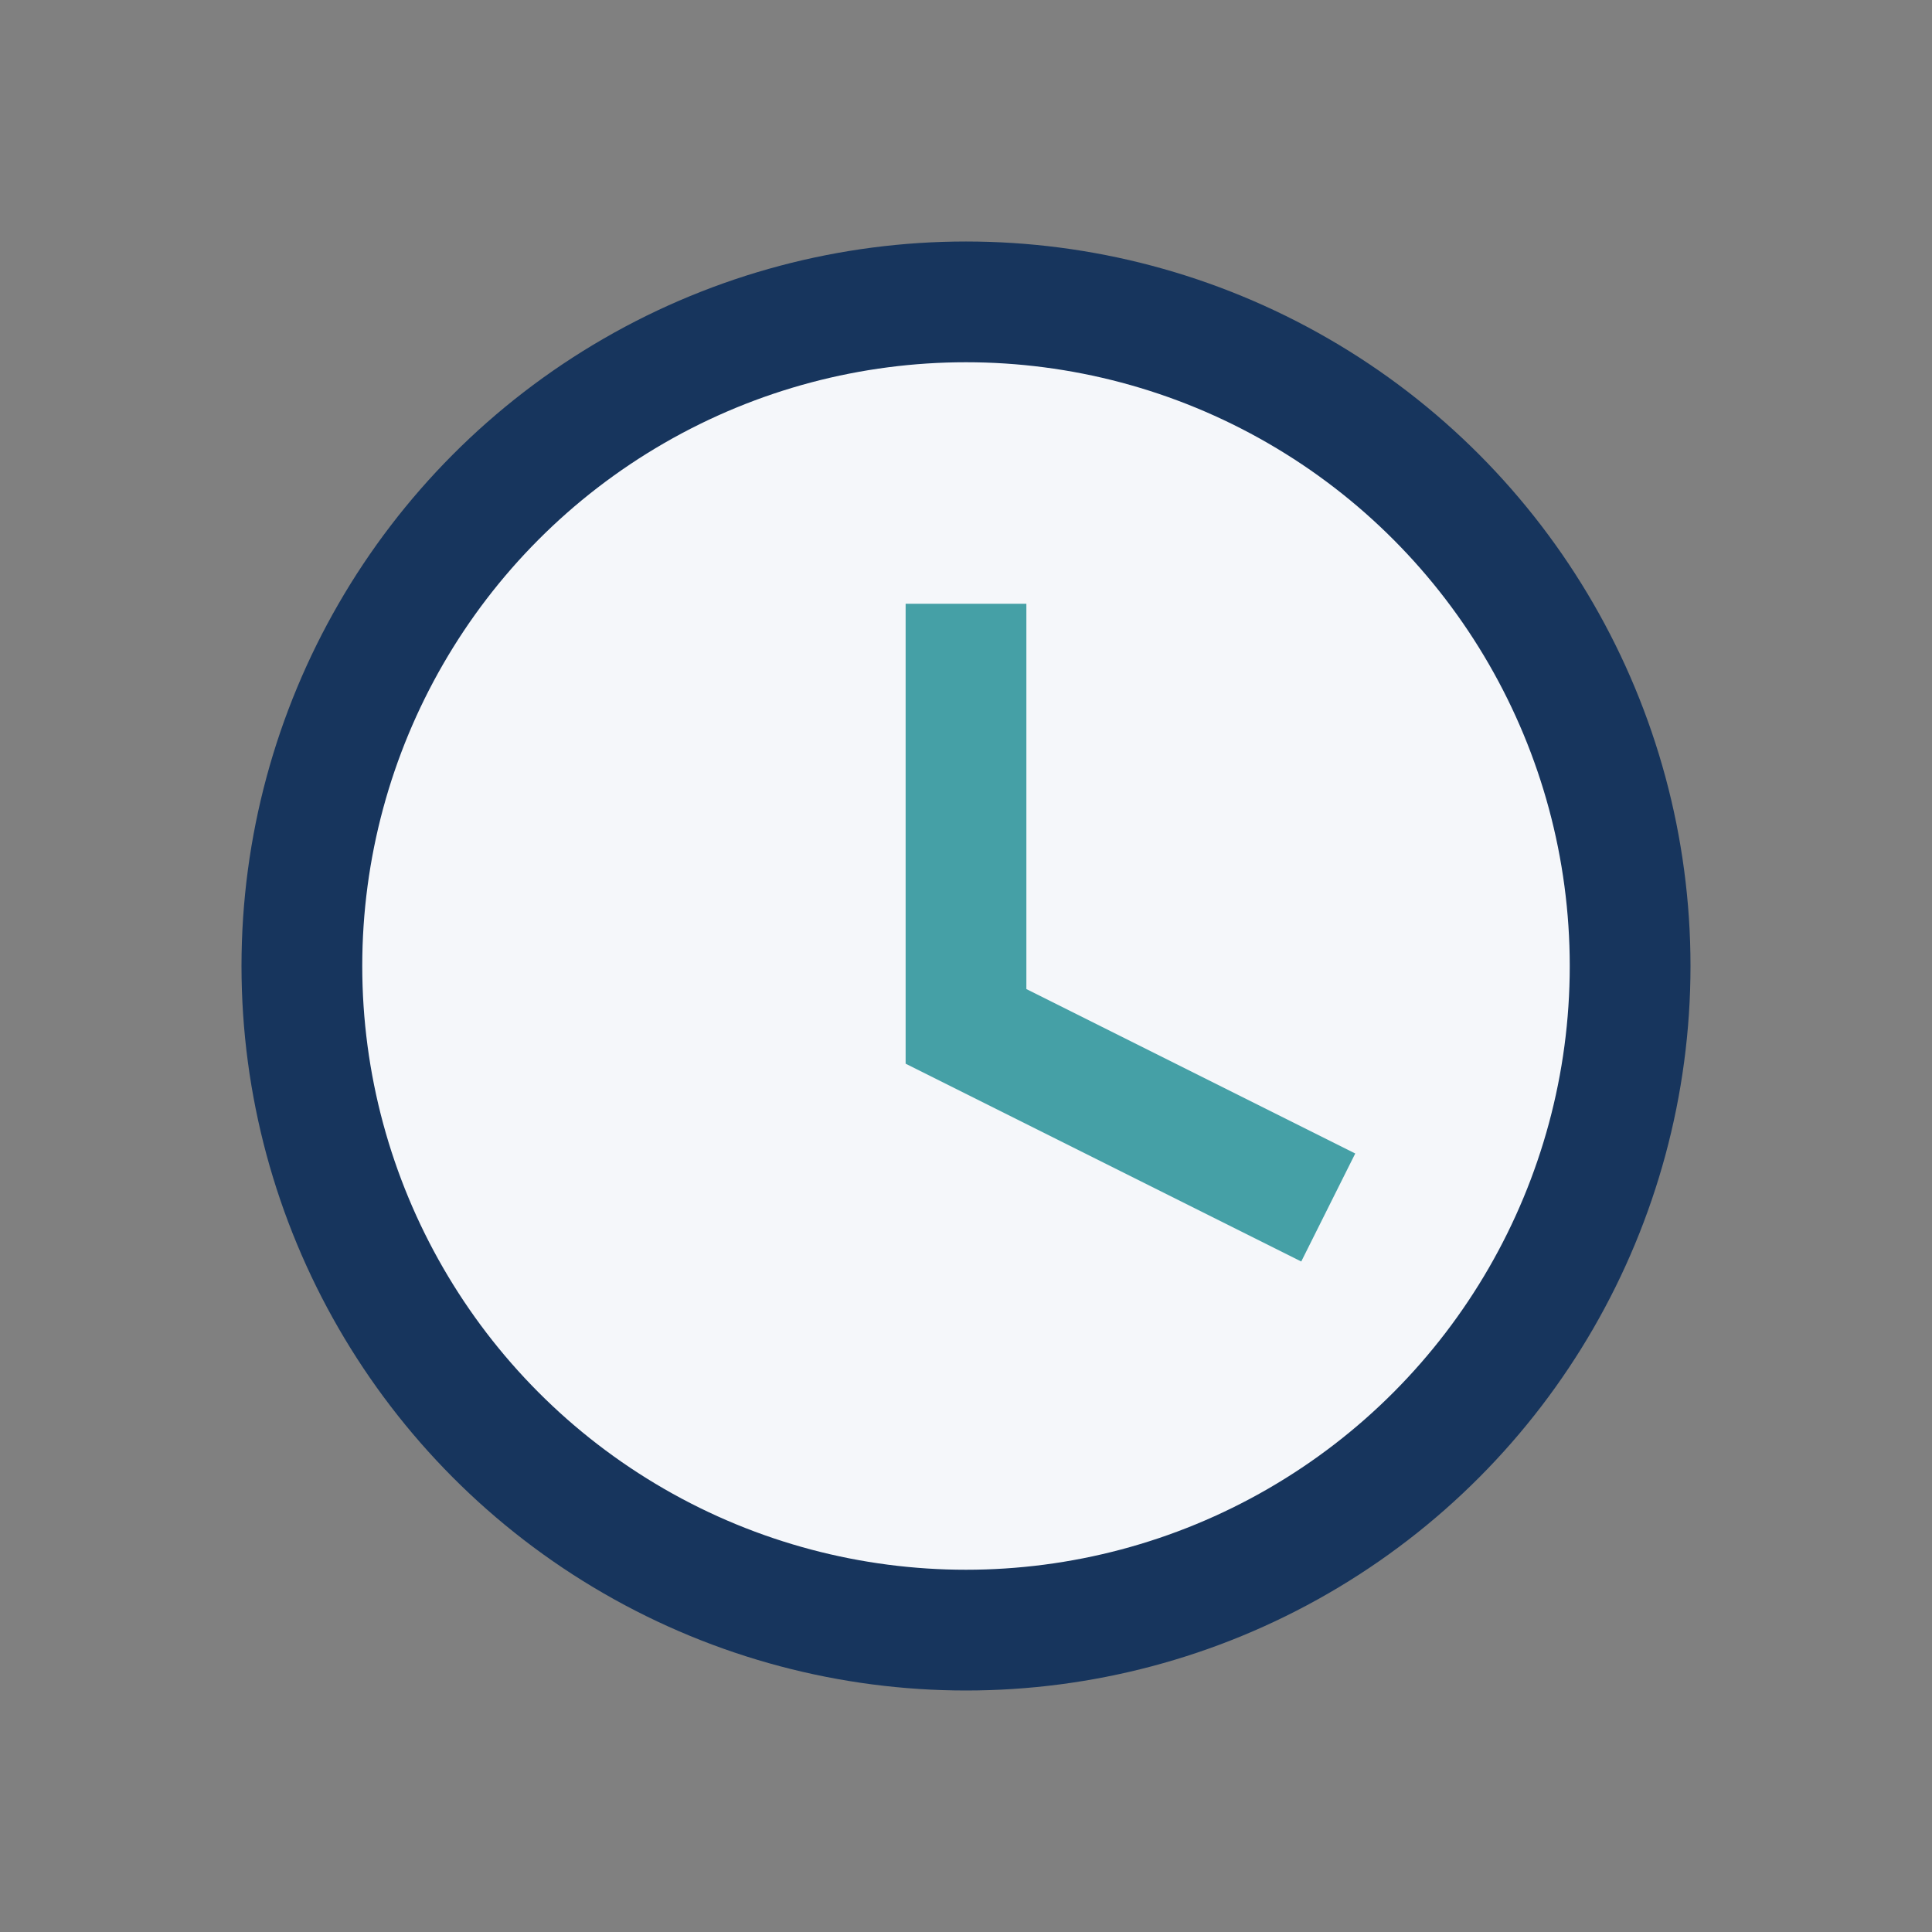 <?xml version="1.0" encoding="UTF-8"?>
<svg xmlns="http://www.w3.org/2000/svg" width="32" height="32" viewBox="0 0 32 32"><rect x="0" y="0" width="32" height="32" fill="#808080" stroke="none"/><circle cx="16" cy="16" r="11" fill="#F5F7FA" stroke="#17355D" stroke-width="2"/><path d="M16 10v7l6 3" stroke="#45A0A6" stroke-width="2" fill="none"/></svg>